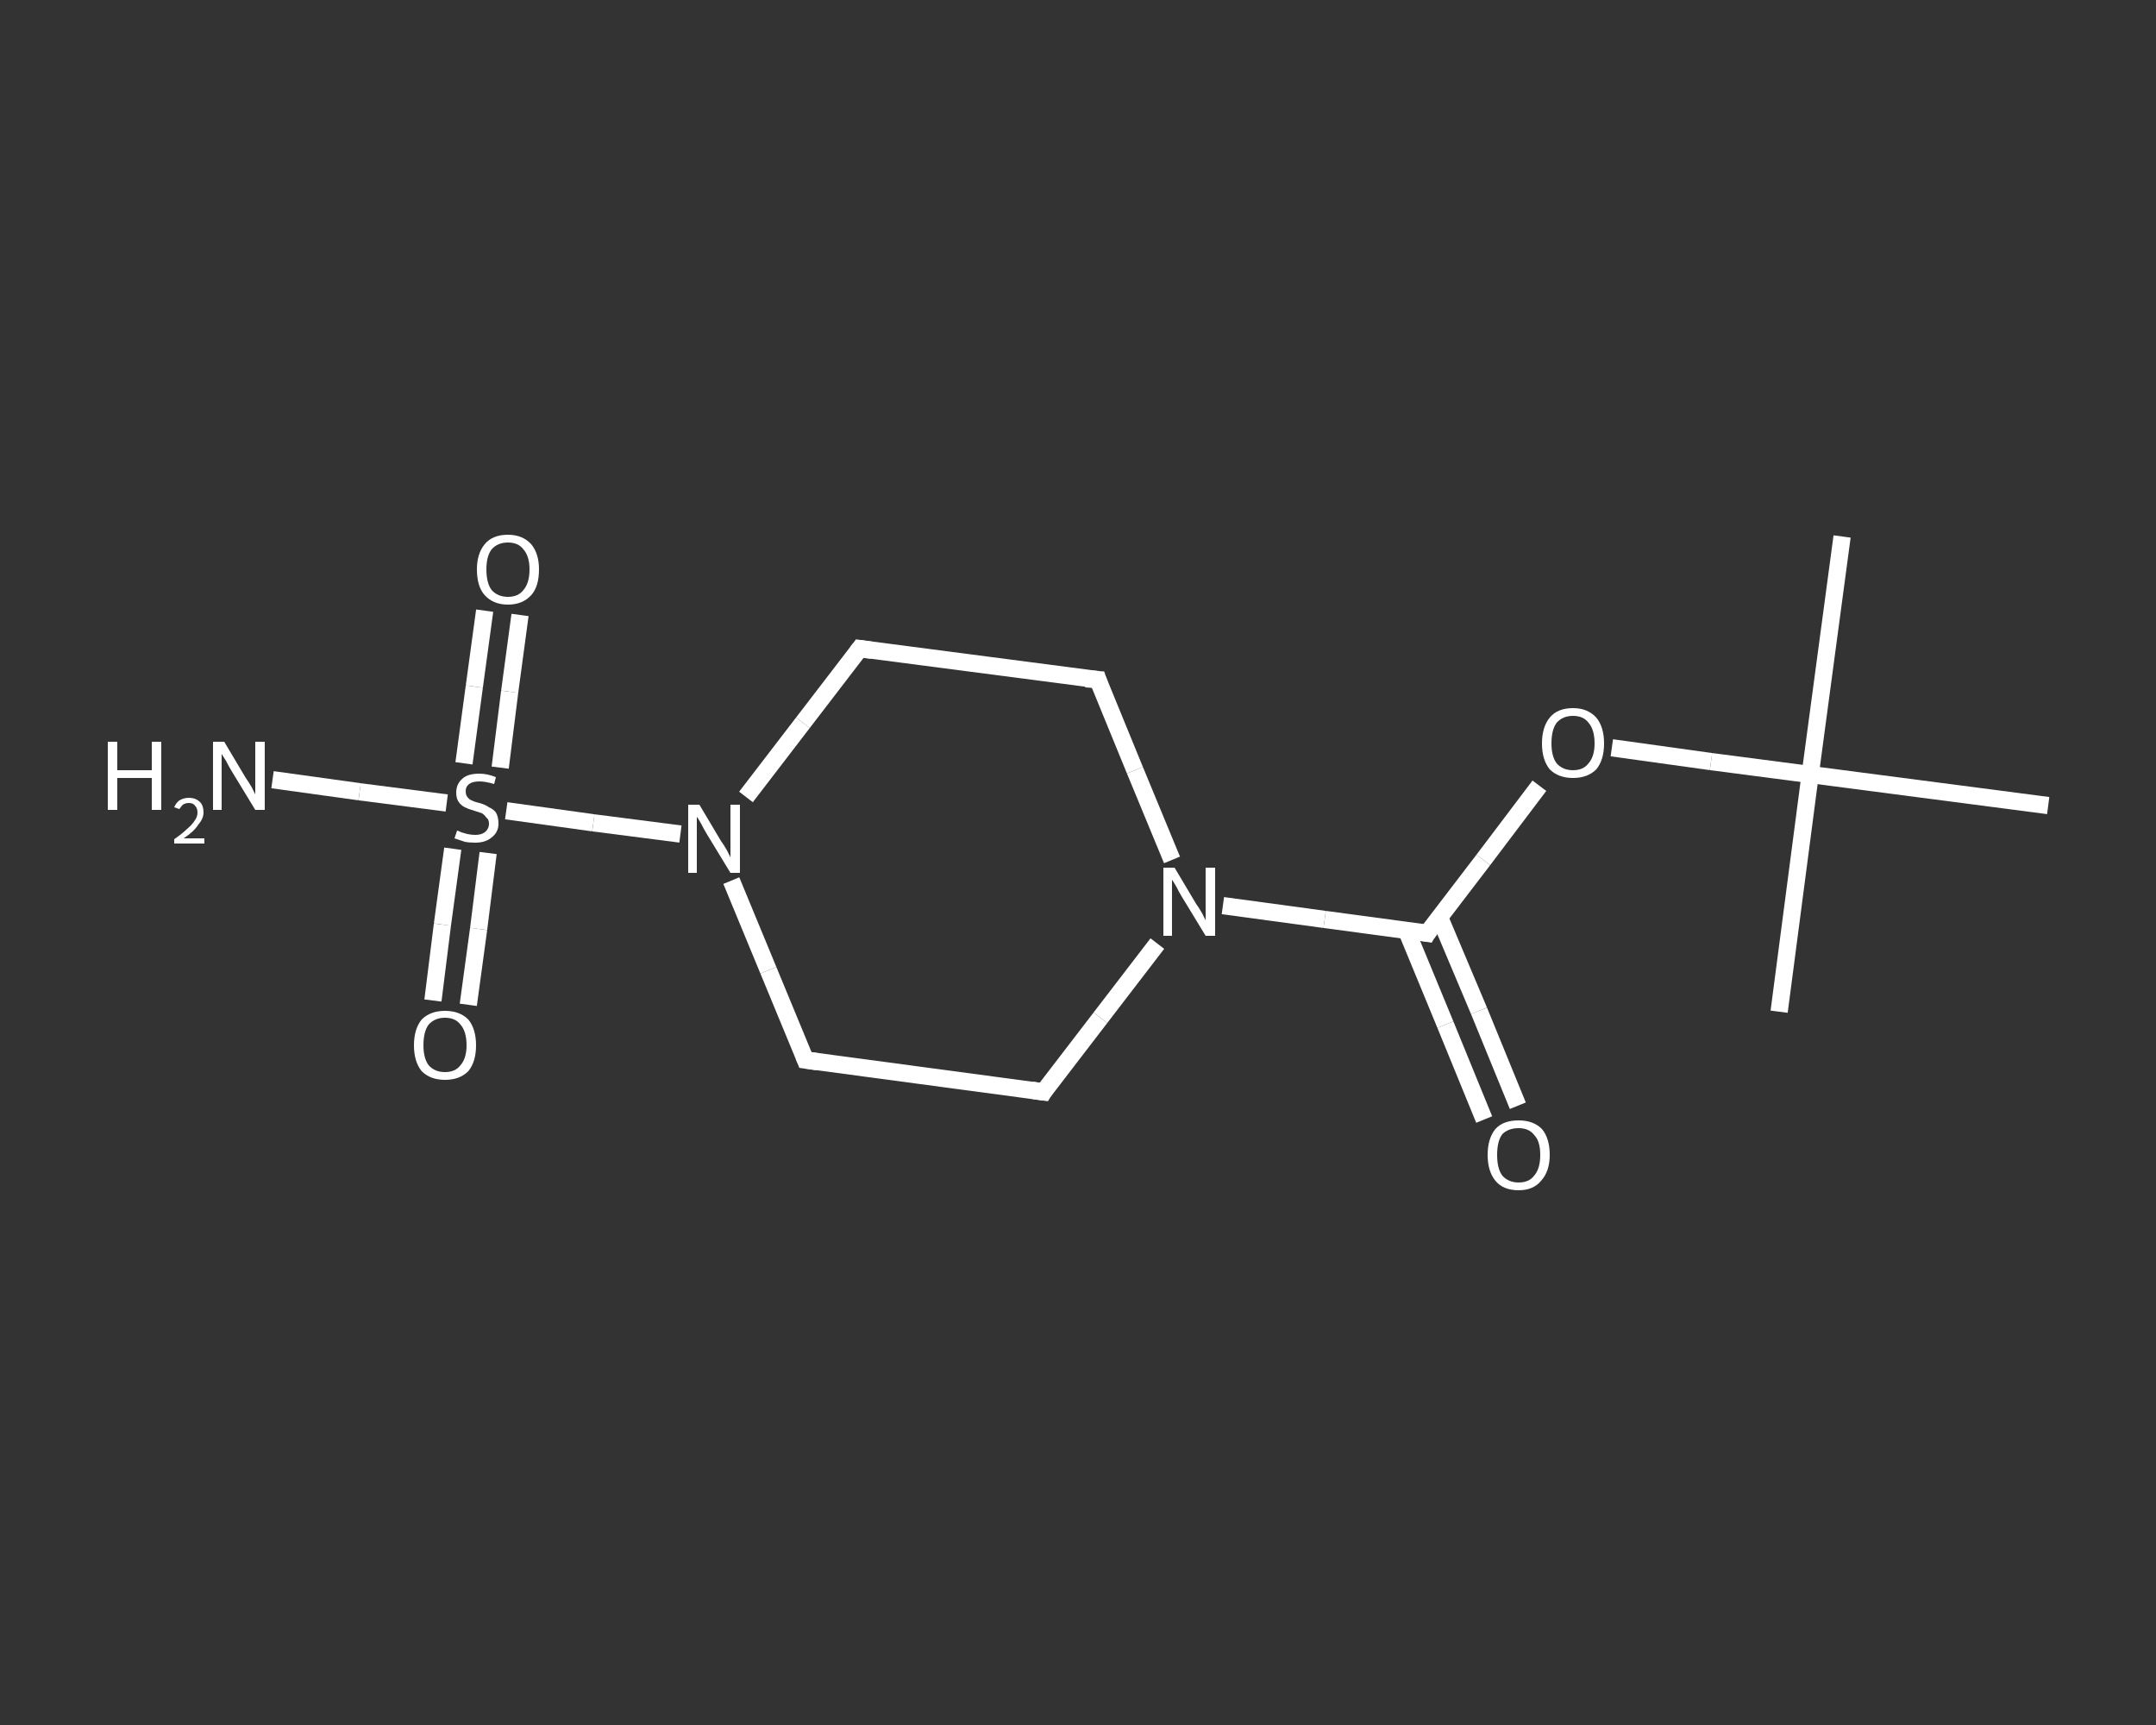 <?xml version='1.0' encoding='iso-8859-1'?>
<svg version='1.1' baseProfile='full'
              xmlns='http://www.w3.org/2000/svg'
                      xmlns:rdkit='http://www.rdkit.org/xml'
                      xmlns:xlink='http://www.w3.org/1999/xlink'
                  xml:space='preserve'
width='250px' height='200px' viewBox='0 0 250 200'>
<rect x="0" y="0" width="250" height="200" fill="#333333" stroke="none"/>
<!-- END OF HEADER -->
<rect style='opacity:1.0;fill:transparent;stroke:none' width='250.0' height='200.0' x='0.0' y='0.0'> </rect>
<path class='bond-0 atom-0 atom-1' d='M 213.6,62.2 L 209.9,89.8' style='fill:none;fill-rule:evenodd;stroke:#FFFFFF;stroke-width:2.0px;stroke-linecap:butt;stroke-linejoin:miter;stroke-opacity:1' />
<path class='bond-1 atom-1 atom-2' d='M 209.9,89.8 L 206.3,117.3' style='fill:none;fill-rule:evenodd;stroke:#FFFFFF;stroke-width:2.0px;stroke-linecap:butt;stroke-linejoin:miter;stroke-opacity:1' />
<path class='bond-2 atom-1 atom-3' d='M 209.9,89.8 L 237.5,93.4' style='fill:none;fill-rule:evenodd;stroke:#FFFFFF;stroke-width:2.0px;stroke-linecap:butt;stroke-linejoin:miter;stroke-opacity:1' />
<path class='bond-3 atom-1 atom-4' d='M 209.9,89.8 L 198.4,88.3' style='fill:none;fill-rule:evenodd;stroke:#FFFFFF;stroke-width:2.0px;stroke-linecap:butt;stroke-linejoin:miter;stroke-opacity:1' />
<path class='bond-3 atom-1 atom-4' d='M 198.4,88.3 L 186.9,86.7' style='fill:none;fill-rule:evenodd;stroke:#FFFFFF;stroke-width:2.0px;stroke-linecap:butt;stroke-linejoin:miter;stroke-opacity:1' />
<path class='bond-4 atom-4 atom-5' d='M 178.5,91.1 L 172.0,99.7' style='fill:none;fill-rule:evenodd;stroke:#FFFFFF;stroke-width:2.0px;stroke-linecap:butt;stroke-linejoin:miter;stroke-opacity:1' />
<path class='bond-4 atom-4 atom-5' d='M 172.0,99.7 L 165.5,108.2' style='fill:none;fill-rule:evenodd;stroke:#FFFFFF;stroke-width:2.0px;stroke-linecap:butt;stroke-linejoin:miter;stroke-opacity:1' />
<path class='bond-5 atom-5 atom-6' d='M 163.1,107.9 L 167.6,118.8' style='fill:none;fill-rule:evenodd;stroke:#FFFFFF;stroke-width:2.0px;stroke-linecap:butt;stroke-linejoin:miter;stroke-opacity:1' />
<path class='bond-5 atom-5 atom-6' d='M 167.6,118.8 L 172.1,129.8' style='fill:none;fill-rule:evenodd;stroke:#FFFFFF;stroke-width:2.0px;stroke-linecap:butt;stroke-linejoin:miter;stroke-opacity:1' />
<path class='bond-5 atom-5 atom-6' d='M 166.9,106.3 L 171.5,117.2' style='fill:none;fill-rule:evenodd;stroke:#FFFFFF;stroke-width:2.0px;stroke-linecap:butt;stroke-linejoin:miter;stroke-opacity:1' />
<path class='bond-5 atom-5 atom-6' d='M 171.5,117.2 L 176.0,128.2' style='fill:none;fill-rule:evenodd;stroke:#FFFFFF;stroke-width:2.0px;stroke-linecap:butt;stroke-linejoin:miter;stroke-opacity:1' />
<path class='bond-6 atom-5 atom-7' d='M 165.5,108.2 L 153.6,106.6' style='fill:none;fill-rule:evenodd;stroke:#FFFFFF;stroke-width:2.0px;stroke-linecap:butt;stroke-linejoin:miter;stroke-opacity:1' />
<path class='bond-6 atom-5 atom-7' d='M 153.6,106.6 L 141.8,105.0' style='fill:none;fill-rule:evenodd;stroke:#FFFFFF;stroke-width:2.0px;stroke-linecap:butt;stroke-linejoin:miter;stroke-opacity:1' />
<path class='bond-7 atom-7 atom-8' d='M 134.2,109.4 L 127.6,118.0' style='fill:none;fill-rule:evenodd;stroke:#FFFFFF;stroke-width:2.0px;stroke-linecap:butt;stroke-linejoin:miter;stroke-opacity:1' />
<path class='bond-7 atom-7 atom-8' d='M 127.6,118.0 L 121.0,126.6' style='fill:none;fill-rule:evenodd;stroke:#FFFFFF;stroke-width:2.0px;stroke-linecap:butt;stroke-linejoin:miter;stroke-opacity:1' />
<path class='bond-8 atom-8 atom-9' d='M 121.0,126.6 L 93.4,122.9' style='fill:none;fill-rule:evenodd;stroke:#FFFFFF;stroke-width:2.0px;stroke-linecap:butt;stroke-linejoin:miter;stroke-opacity:1' />
<path class='bond-9 atom-9 atom-10' d='M 93.4,122.9 L 89.1,112.5' style='fill:none;fill-rule:evenodd;stroke:#FFFFFF;stroke-width:2.0px;stroke-linecap:butt;stroke-linejoin:miter;stroke-opacity:1' />
<path class='bond-9 atom-9 atom-10' d='M 89.1,112.5 L 84.8,102.1' style='fill:none;fill-rule:evenodd;stroke:#FFFFFF;stroke-width:2.0px;stroke-linecap:butt;stroke-linejoin:miter;stroke-opacity:1' />
<path class='bond-10 atom-10 atom-11' d='M 78.9,96.7 L 68.8,95.4' style='fill:none;fill-rule:evenodd;stroke:#FFFFFF;stroke-width:2.0px;stroke-linecap:butt;stroke-linejoin:miter;stroke-opacity:1' />
<path class='bond-10 atom-10 atom-11' d='M 68.8,95.4 L 58.7,94.0' style='fill:none;fill-rule:evenodd;stroke:#FFFFFF;stroke-width:2.0px;stroke-linecap:butt;stroke-linejoin:miter;stroke-opacity:1' />
<path class='bond-11 atom-11 atom-12' d='M 51.8,93.1 L 41.7,91.8' style='fill:none;fill-rule:evenodd;stroke:#FFFFFF;stroke-width:2.0px;stroke-linecap:butt;stroke-linejoin:miter;stroke-opacity:1' />
<path class='bond-11 atom-11 atom-12' d='M 41.7,91.8 L 31.6,90.4' style='fill:none;fill-rule:evenodd;stroke:#FFFFFF;stroke-width:2.0px;stroke-linecap:butt;stroke-linejoin:miter;stroke-opacity:1' />
<path class='bond-12 atom-11 atom-13' d='M 52.5,98.4 L 51.3,107.2' style='fill:none;fill-rule:evenodd;stroke:#FFFFFF;stroke-width:2.0px;stroke-linecap:butt;stroke-linejoin:miter;stroke-opacity:1' />
<path class='bond-12 atom-11 atom-13' d='M 51.3,107.2 L 50.2,116.0' style='fill:none;fill-rule:evenodd;stroke:#FFFFFF;stroke-width:2.0px;stroke-linecap:butt;stroke-linejoin:miter;stroke-opacity:1' />
<path class='bond-12 atom-11 atom-13' d='M 56.6,98.9 L 55.5,107.7' style='fill:none;fill-rule:evenodd;stroke:#FFFFFF;stroke-width:2.0px;stroke-linecap:butt;stroke-linejoin:miter;stroke-opacity:1' />
<path class='bond-12 atom-11 atom-13' d='M 55.5,107.7 L 54.3,116.5' style='fill:none;fill-rule:evenodd;stroke:#FFFFFF;stroke-width:2.0px;stroke-linecap:butt;stroke-linejoin:miter;stroke-opacity:1' />
<path class='bond-13 atom-11 atom-14' d='M 58.0,89.0 L 59.1,80.2' style='fill:none;fill-rule:evenodd;stroke:#FFFFFF;stroke-width:2.0px;stroke-linecap:butt;stroke-linejoin:miter;stroke-opacity:1' />
<path class='bond-13 atom-11 atom-14' d='M 59.1,80.2 L 60.3,71.3' style='fill:none;fill-rule:evenodd;stroke:#FFFFFF;stroke-width:2.0px;stroke-linecap:butt;stroke-linejoin:miter;stroke-opacity:1' />
<path class='bond-13 atom-11 atom-14' d='M 53.8,88.5 L 55.0,79.6' style='fill:none;fill-rule:evenodd;stroke:#FFFFFF;stroke-width:2.0px;stroke-linecap:butt;stroke-linejoin:miter;stroke-opacity:1' />
<path class='bond-13 atom-11 atom-14' d='M 55.0,79.6 L 56.2,70.8' style='fill:none;fill-rule:evenodd;stroke:#FFFFFF;stroke-width:2.0px;stroke-linecap:butt;stroke-linejoin:miter;stroke-opacity:1' />
<path class='bond-14 atom-10 atom-15' d='M 86.5,92.4 L 93.1,83.8' style='fill:none;fill-rule:evenodd;stroke:#FFFFFF;stroke-width:2.0px;stroke-linecap:butt;stroke-linejoin:miter;stroke-opacity:1' />
<path class='bond-14 atom-10 atom-15' d='M 93.1,83.8 L 99.7,75.2' style='fill:none;fill-rule:evenodd;stroke:#FFFFFF;stroke-width:2.0px;stroke-linecap:butt;stroke-linejoin:miter;stroke-opacity:1' />
<path class='bond-15 atom-15 atom-16' d='M 99.7,75.2 L 127.3,78.8' style='fill:none;fill-rule:evenodd;stroke:#FFFFFF;stroke-width:2.0px;stroke-linecap:butt;stroke-linejoin:miter;stroke-opacity:1' />
<path class='bond-16 atom-16 atom-7' d='M 127.3,78.8 L 131.6,89.3' style='fill:none;fill-rule:evenodd;stroke:#FFFFFF;stroke-width:2.0px;stroke-linecap:butt;stroke-linejoin:miter;stroke-opacity:1' />
<path class='bond-16 atom-16 atom-7' d='M 131.6,89.3 L 135.9,99.7' style='fill:none;fill-rule:evenodd;stroke:#FFFFFF;stroke-width:2.0px;stroke-linecap:butt;stroke-linejoin:miter;stroke-opacity:1' />
<path d='M 165.8,107.7 L 165.5,108.2 L 164.9,108.1' style='fill:none;stroke:#FFFFFF;stroke-width:2.0px;stroke-linecap:butt;stroke-linejoin:miter;stroke-opacity:1;' />
<path d='M 121.3,126.1 L 121.0,126.6 L 119.6,126.4' style='fill:none;stroke:#FFFFFF;stroke-width:2.0px;stroke-linecap:butt;stroke-linejoin:miter;stroke-opacity:1;' />
<path d='M 94.8,123.1 L 93.4,122.9 L 93.2,122.4' style='fill:none;stroke:#FFFFFF;stroke-width:2.0px;stroke-linecap:butt;stroke-linejoin:miter;stroke-opacity:1;' />
<path d='M 99.4,75.6 L 99.7,75.2 L 101.1,75.4' style='fill:none;stroke:#FFFFFF;stroke-width:2.0px;stroke-linecap:butt;stroke-linejoin:miter;stroke-opacity:1;' />
<path d='M 125.9,78.7 L 127.3,78.8 L 127.5,79.4' style='fill:none;stroke:#FFFFFF;stroke-width:2.0px;stroke-linecap:butt;stroke-linejoin:miter;stroke-opacity:1;' />
<path class='atom-4' d='M 178.8 86.2
Q 178.8 84.3, 179.7 83.2
Q 180.6 82.1, 182.4 82.1
Q 184.1 82.1, 185.1 83.2
Q 186.0 84.3, 186.0 86.2
Q 186.0 88.1, 185.1 89.2
Q 184.1 90.2, 182.4 90.2
Q 180.7 90.2, 179.7 89.2
Q 178.8 88.1, 178.8 86.2
M 182.4 89.3
Q 183.6 89.3, 184.2 88.5
Q 184.9 87.7, 184.9 86.2
Q 184.9 84.6, 184.2 83.8
Q 183.6 83.0, 182.4 83.0
Q 181.2 83.0, 180.5 83.8
Q 179.9 84.6, 179.9 86.2
Q 179.9 87.7, 180.5 88.5
Q 181.2 89.3, 182.4 89.3
' fill='#FFFFFF'/>
<path class='atom-6' d='M 172.5 133.9
Q 172.5 132.0, 173.4 130.9
Q 174.3 129.9, 176.1 129.9
Q 177.8 129.9, 178.8 130.9
Q 179.7 132.0, 179.7 133.9
Q 179.7 135.8, 178.7 136.9
Q 177.8 138.0, 176.1 138.0
Q 174.3 138.0, 173.4 136.9
Q 172.5 135.8, 172.5 133.9
M 176.1 137.1
Q 177.3 137.1, 177.9 136.3
Q 178.6 135.5, 178.6 133.9
Q 178.6 132.3, 177.9 131.6
Q 177.3 130.8, 176.1 130.8
Q 174.9 130.8, 174.2 131.5
Q 173.6 132.3, 173.6 133.9
Q 173.6 135.5, 174.2 136.3
Q 174.9 137.1, 176.1 137.1
' fill='#FFFFFF'/>
<path class='atom-7' d='M 136.2 100.6
L 138.7 104.8
Q 139.0 105.2, 139.4 105.9
Q 139.8 106.7, 139.8 106.7
L 139.8 100.6
L 140.9 100.6
L 140.9 108.5
L 139.8 108.5
L 137.0 103.9
Q 136.7 103.4, 136.4 102.8
Q 136.0 102.1, 135.9 102.0
L 135.9 108.5
L 134.9 108.5
L 134.9 100.6
L 136.2 100.6
' fill='#FFFFFF'/>
<path class='atom-10' d='M 81.1 93.3
L 83.6 97.5
Q 83.9 97.9, 84.3 98.6
Q 84.7 99.4, 84.7 99.4
L 84.7 93.3
L 85.8 93.3
L 85.8 101.2
L 84.7 101.2
L 81.9 96.6
Q 81.6 96.1, 81.3 95.5
Q 80.9 94.8, 80.8 94.7
L 80.8 101.2
L 79.8 101.2
L 79.8 93.3
L 81.1 93.3
' fill='#FFFFFF'/>
<path class='atom-11' d='M 53.0 96.3
Q 53.1 96.3, 53.5 96.5
Q 53.8 96.6, 54.2 96.7
Q 54.7 96.8, 55.1 96.8
Q 55.8 96.8, 56.2 96.5
Q 56.7 96.1, 56.7 95.5
Q 56.7 95.0, 56.4 94.8
Q 56.2 94.5, 55.9 94.3
Q 55.6 94.2, 55.0 94.0
Q 54.3 93.8, 53.9 93.6
Q 53.5 93.4, 53.2 93.0
Q 52.9 92.6, 52.9 91.9
Q 52.9 90.9, 53.6 90.3
Q 54.2 89.7, 55.6 89.7
Q 56.5 89.7, 57.5 90.1
L 57.3 90.9
Q 56.3 90.6, 55.6 90.6
Q 54.8 90.6, 54.4 90.9
Q 54.0 91.2, 54.0 91.7
Q 54.0 92.2, 54.2 92.4
Q 54.4 92.7, 54.7 92.8
Q 55.1 93.0, 55.6 93.1
Q 56.3 93.3, 56.7 93.6
Q 57.2 93.8, 57.5 94.2
Q 57.8 94.7, 57.8 95.5
Q 57.8 96.5, 57.0 97.1
Q 56.3 97.7, 55.1 97.7
Q 54.4 97.7, 53.9 97.6
Q 53.3 97.4, 52.7 97.2
L 53.0 96.3
' fill='#FFFFFF'/>
<path class='atom-12' d='M 12.5 86.0
L 13.6 86.0
L 13.6 89.3
L 17.6 89.3
L 17.6 86.0
L 18.7 86.0
L 18.7 93.9
L 17.6 93.9
L 17.6 90.2
L 13.6 90.2
L 13.6 93.9
L 12.5 93.9
L 12.5 86.0
' fill='#FFFFFF'/>
<path class='atom-12' d='M 20.2 93.6
Q 20.4 93.1, 20.8 92.8
Q 21.3 92.5, 21.9 92.5
Q 22.7 92.5, 23.2 93.0
Q 23.6 93.4, 23.6 94.2
Q 23.6 94.9, 23.0 95.6
Q 22.5 96.4, 21.3 97.2
L 23.7 97.2
L 23.7 97.8
L 20.2 97.8
L 20.2 97.3
Q 21.2 96.6, 21.7 96.1
Q 22.3 95.6, 22.6 95.1
Q 22.9 94.7, 22.9 94.2
Q 22.9 93.7, 22.6 93.4
Q 22.4 93.1, 21.9 93.1
Q 21.5 93.1, 21.2 93.3
Q 21.0 93.5, 20.8 93.8
L 20.2 93.6
' fill='#FFFFFF'/>
<path class='atom-12' d='M 26.0 86.0
L 28.5 90.2
Q 28.8 90.6, 29.2 91.3
Q 29.6 92.1, 29.6 92.1
L 29.6 86.0
L 30.7 86.0
L 30.7 93.9
L 29.6 93.9
L 26.8 89.3
Q 26.5 88.8, 26.2 88.2
Q 25.8 87.6, 25.7 87.4
L 25.7 93.9
L 24.7 93.9
L 24.7 86.0
L 26.0 86.0
' fill='#FFFFFF'/>
<path class='atom-13' d='M 48.0 121.2
Q 48.0 119.3, 48.9 118.2
Q 49.9 117.2, 51.6 117.2
Q 53.3 117.2, 54.3 118.2
Q 55.2 119.3, 55.2 121.2
Q 55.2 123.1, 54.3 124.2
Q 53.3 125.2, 51.6 125.2
Q 49.9 125.2, 48.9 124.2
Q 48.0 123.1, 48.0 121.2
M 51.6 124.3
Q 52.8 124.3, 53.4 123.5
Q 54.1 122.7, 54.1 121.2
Q 54.1 119.6, 53.4 118.8
Q 52.8 118.0, 51.6 118.0
Q 50.4 118.0, 49.7 118.8
Q 49.1 119.6, 49.1 121.2
Q 49.1 122.7, 49.7 123.5
Q 50.4 124.3, 51.6 124.3
' fill='#FFFFFF'/>
<path class='atom-14' d='M 55.3 66.0
Q 55.3 64.2, 56.2 63.1
Q 57.1 62.0, 58.9 62.0
Q 60.6 62.0, 61.6 63.1
Q 62.5 64.2, 62.5 66.0
Q 62.5 68.0, 61.6 69.0
Q 60.6 70.1, 58.9 70.1
Q 57.2 70.1, 56.2 69.0
Q 55.3 68.0, 55.3 66.0
M 58.9 69.2
Q 60.1 69.2, 60.7 68.4
Q 61.4 67.6, 61.4 66.0
Q 61.4 64.5, 60.7 63.7
Q 60.1 62.9, 58.9 62.9
Q 57.7 62.9, 57.0 63.7
Q 56.4 64.5, 56.4 66.0
Q 56.4 67.6, 57.0 68.4
Q 57.7 69.2, 58.9 69.2
' fill='#FFFFFF'/>
</svg>
